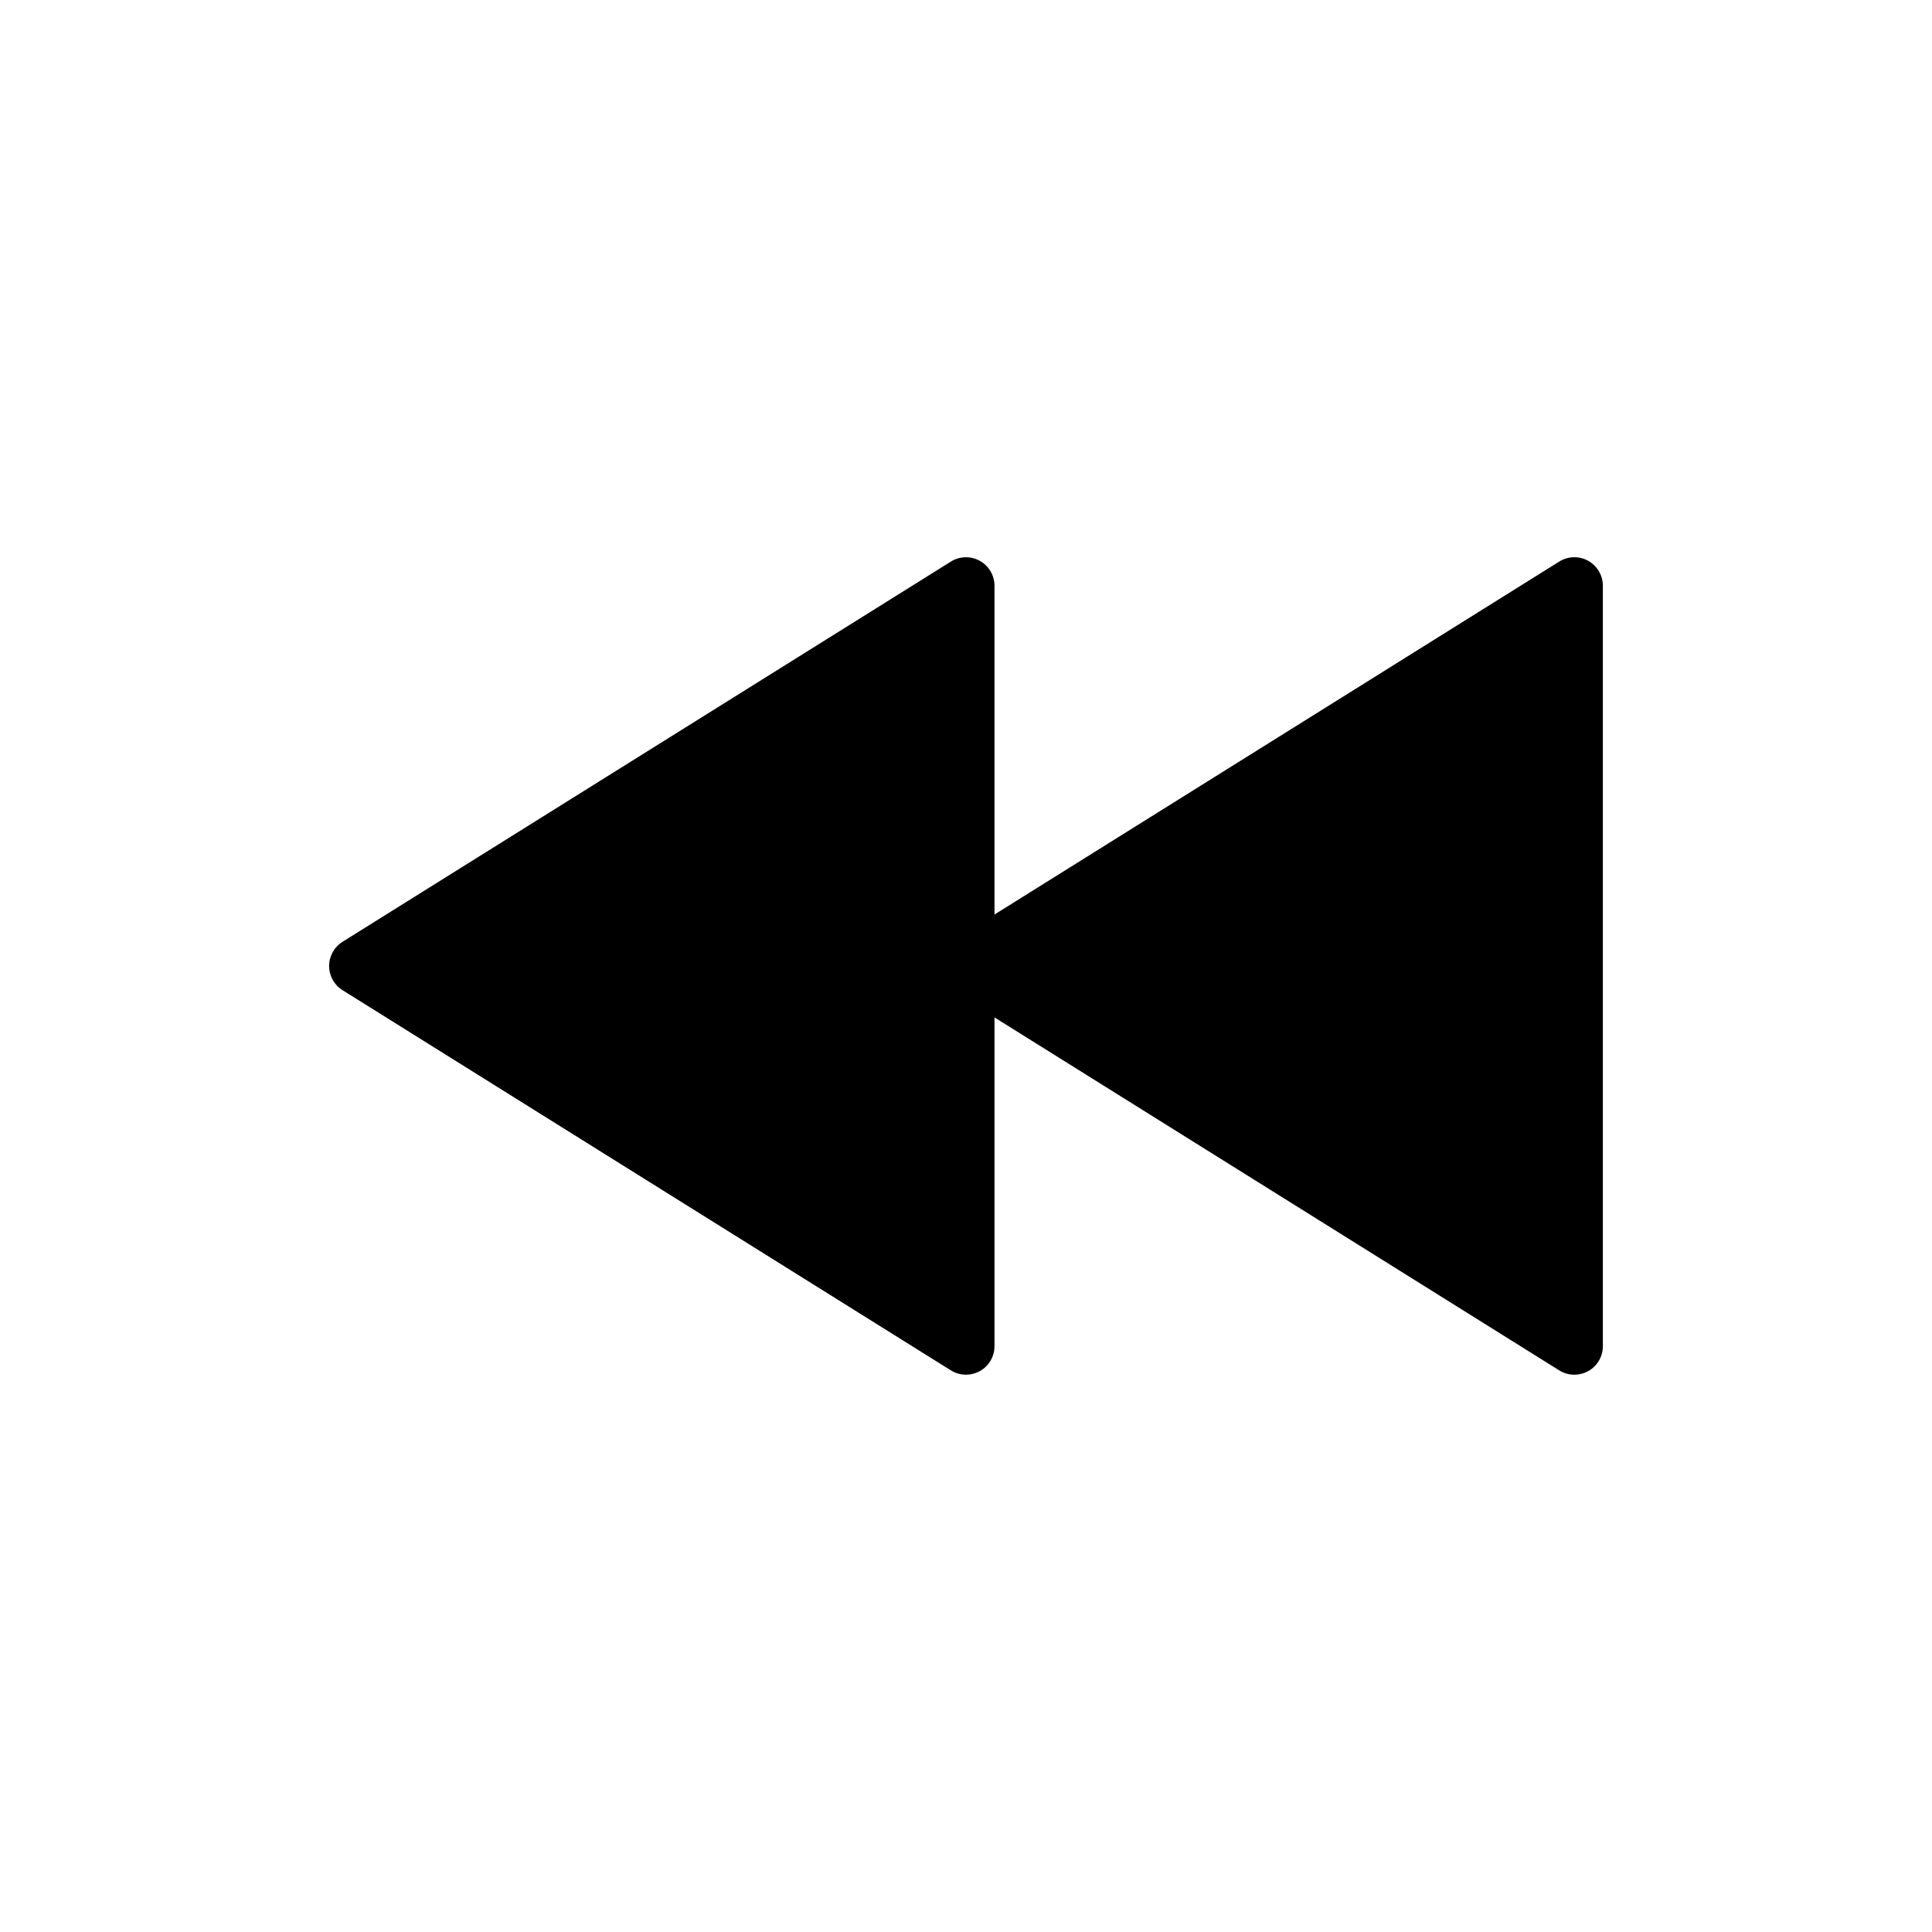 <?xml version="1.0" encoding="UTF-8"?>
<!-- The Best Svg Icon site in the world: iconSvg.co, Visit us! https://iconsvg.co -->
<svg fill="#000000" width="800px" height="800px" version="1.1" viewBox="144 144 512 512" xmlns="http://www.w3.org/2000/svg">
 <path d="m564.88 292.62c-2.41-1.336-5.34-1.258-7.668 0.203l-149.66 93.539v-87.129c0-2.746-1.492-5.281-3.894-6.609-2.41-1.336-5.344-1.258-7.668 0.203l-161.22 100.76c-2.207 1.375-3.551 3.801-3.551 6.406s1.344 5.027 3.551 6.41l161.22 100.76c1.227 0.762 2.617 1.145 4.008 1.145 1.258 0 2.519-0.316 3.664-0.945 2.398-1.332 3.891-3.863 3.891-6.609v-87.129l149.66 93.539c1.227 0.762 2.617 1.145 4.008 1.145 1.258 0 2.519-0.316 3.664-0.945 2.402-1.332 3.891-3.863 3.891-6.609v-201.52c0-2.746-1.488-5.281-3.894-6.613z"/>
</svg>
